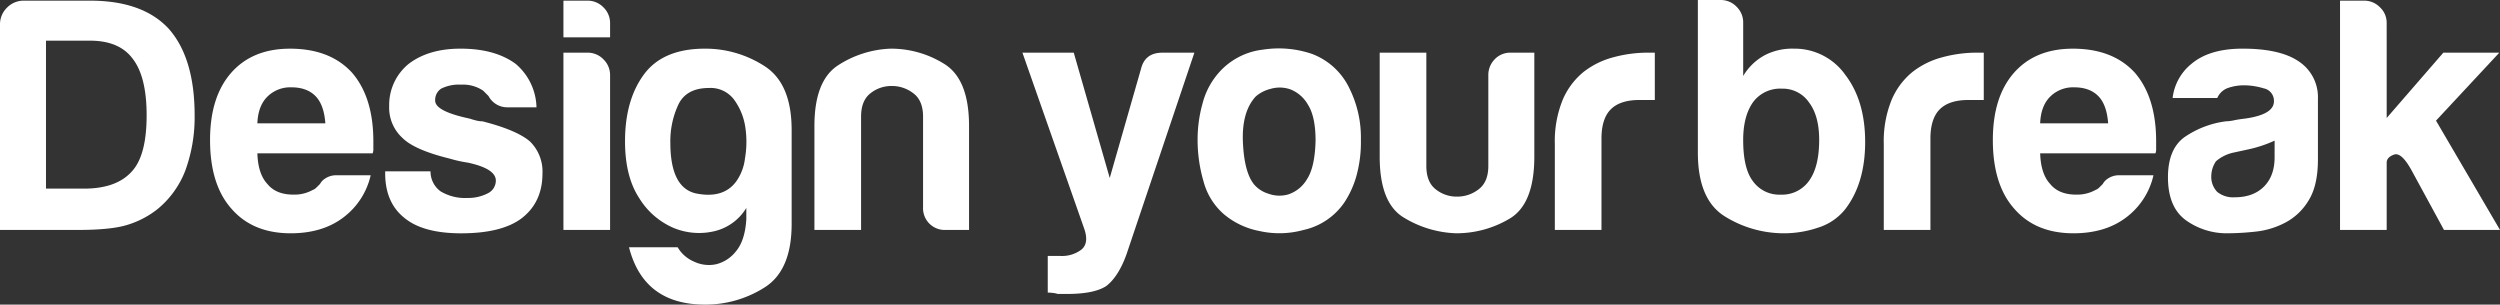 <svg xmlns="http://www.w3.org/2000/svg" xmlns:xlink="http://www.w3.org/1999/xlink" width="733.364" height="89.353" viewBox="0 0 733.364 89.353">
  <rect x="0" y="0" width="733.364" height="89.353" fill="#333333" stroke="none"/>
  <defs>
    <clipPath id="clip-path">
      <path id="Tracciato_695" data-name="Tracciato 695" d="M0,63.715H733.364V-25.638H0Z" transform="translate(0 25.638)" fill="#fff"/>
    </clipPath>
  </defs>
  <g id="Raggruppa_729" data-name="Raggruppa 729" transform="translate(0 25.638)">
    <g id="Raggruppa_694" data-name="Raggruppa 694" transform="translate(0 -25.638)" clip-path="url(#clip-path)">
      <g id="Raggruppa_679" data-name="Raggruppa 679" transform="translate(-0.001 0.194)">
        <path id="Tracciato_680" data-name="Tracciato 680" d="M0,47.961v-60.22a6.789,6.789,0,0,1,2.053-4.984A6.792,6.792,0,0,1,7.04-19.3H26.4q15.443,0,23.072,8.215,7.622,8.6,7.622,25.417A45.606,45.606,0,0,1,54.355,30.56,27.244,27.244,0,0,1,46.144,41.9a26.729,26.729,0,0,1-9.19,4.691q-4.689,1.37-14.272,1.37ZM13.491,35.84H24.637q9.577,0,14.077-5.085,4.3-4.689,4.3-16.422,0-11.339-4.106-16.621Q34.993-7.563,26.4-7.564H13.491Z" transform="translate(0 19.299)" fill="#fff"/>
      </g>
      <g id="Raggruppa_680" data-name="Raggruppa 680" transform="translate(61.619 14.275)">
        <path id="Tracciato_681" data-name="Tracciato 681" d="M26.629,26.489H36.4A21.347,21.347,0,0,1,28.193,39q-6.064,4.5-15.251,4.5-11.146,0-17.4-7.232-6.258-7.042-6.256-20.137,0-12.51,6.061-19.552,6.252-7.235,17.4-7.235,11.731,0,18.182,7.037,6.258,7.235,6.259,20.137v2.154a3.376,3.376,0,0,1-.2,1.37H3.166Q3.355,26.1,6.1,29.03q2.541,3.131,7.626,3.126A11.078,11.078,0,0,0,19.4,30.79,2.75,2.75,0,0,0,20.47,30.1l1.073-1.073a4.261,4.261,0,0,1,1.467-1.565,5.85,5.85,0,0,1,3.618-.976M3.166,11.238H23.109q-.392-5.28-2.736-7.821Q17.827.684,13.138.682A9.539,9.539,0,0,0,6.1,3.418Q3.358,6.157,3.166,11.238" transform="translate(10.715 10.659)" fill="#fff"/>
      </g>
      <g id="Raggruppa_681" data-name="Raggruppa 681" transform="translate(112.991 14.273)">
        <path id="Tracciato_682" data-name="Tracciato 682" d="M0,25.654H13.3a7.2,7.2,0,0,0,2.931,5.866,13.9,13.9,0,0,0,7.821,1.955,12.618,12.618,0,0,0,6.064-1.37,4.159,4.159,0,0,0,2.346-3.715q0-3.518-8.215-5.28a37.349,37.349,0,0,1-5.277-1.171Q8.6,19.4,5.081,15.879A12.006,12.006,0,0,1,1.175,6.493,15.557,15.557,0,0,1,6.845-5.824q5.866-4.5,15.248-4.5,10.168,0,16.23,4.5A17.22,17.22,0,0,1,44.384,6.883H35.977a6.209,6.209,0,0,1-5.67-3.321C29.784,3.043,29.262,2.516,28.742,2A10.528,10.528,0,0,0,22.291.237a11.655,11.655,0,0,0-5.869,1.171,3.953,3.953,0,0,0-1.757,3.52q0,3.131,10.166,5.28a20.2,20.2,0,0,0,2.053.586,7.532,7.532,0,0,0,1.662.2q9.969,2.546,13.881,5.866a12.328,12.328,0,0,1,3.715,9.386q0,8.6-6.259,13.3-5.86,4.3-17.593,4.3-11.151,0-16.621-4.5Q0,34.845,0,26.24Z" transform="translate(0 10.323)" fill="#fff"/>
      </g>
      <g id="Raggruppa_682" data-name="Raggruppa 682" transform="translate(165.28 0.196)">
        <path id="Tracciato_683" data-name="Tracciato 683" d="M0,0H7.04a6.4,6.4,0,0,1,4.691,1.955,6.4,6.4,0,0,1,1.955,4.691v4.109H0ZM0,15.251H7.04a6.413,6.413,0,0,1,4.691,1.955A6.405,6.405,0,0,1,13.686,21.9V67.26H0Z" fill="#fff"/>
      </g>
      <g id="Raggruppa_683" data-name="Raggruppa 683" transform="translate(183.346 14.274)">
        <path id="Tracciato_684" data-name="Tracciato 684" d="M25.374,35.692V32.367a14.969,14.969,0,0,1-9.483,6.845,19.488,19.488,0,0,1-11.829-.979,21.943,21.943,0,0,1-10.069-8.7q-4.2-6.352-4.2-16.718,0-12.123,5.573-19.649t17.889-7.528a31.924,31.924,0,0,1,17.4,5.081Q38.668-4.194,38.67,9.491V37.062q0,13.681-8.016,18.67a32.333,32.333,0,0,1-17.4,4.984q-17.994,0-22.291-16.812H5.236a10.16,10.16,0,0,0,4.789,4.2,10.171,10.171,0,0,0,6.455.784,10.61,10.61,0,0,0,5.862-3.816q2.64-3.126,3.032-9.382M3.086,13.206q0,13.493,7.821,14.958t11.536-3.618A14.628,14.628,0,0,0,24.983,17.8a28.425,28.425,0,0,0,.1-9.089A18.15,18.15,0,0,0,21.854.694a8.58,8.58,0,0,0-7.427-3.52q-6.655,0-9,4.89A25.433,25.433,0,0,0,3.086,13.206" transform="translate(10.21 14.362)" fill="#fff"/>
      </g>
      <g id="Raggruppa_684" data-name="Raggruppa 684" transform="translate(238.907 14.275)">
        <path id="Tracciato_685" data-name="Tracciato 685" d="M32.345,37.921H25.5a6.365,6.365,0,0,1-6.646-6.646V4.683q0-4.695-2.833-6.841a10.245,10.245,0,0,0-6.353-2.15,9.836,9.836,0,0,0-6.259,2.15Q.668,0,.671,4.683V37.921H-13.015V7.423q0-13.3,6.939-17.8A30.315,30.315,0,0,1,9.273-15.259a29.445,29.445,0,0,1,15.84,4.5q7.23,4.5,7.232,18.186Z" transform="translate(13.015 15.259)" fill="#fff"/>
      </g>
      <g id="Raggruppa_685" data-name="Raggruppa 685" transform="translate(299.923 15.447)">
        <path id="Tracciato_686" data-name="Tracciato 686" d="M5.3,50.191V39.435H9.014a9.409,9.409,0,0,0,6.158-1.854q2.248-1.861.882-5.967L-2.132-20.2H12.924L23.481,16.562,32.671-15.5q1.176-4.689,6.256-4.691h9.386L28.37,39.045Q26.023,45.5,22.5,48.235q-3.518,2.347-11.536,2.349H8.233a7.226,7.226,0,0,0-1.467-.3,13.492,13.492,0,0,0-1.467-.1" transform="translate(2.132 20.196)" fill="#fff"/>
      </g>
      <g id="Raggruppa_686" data-name="Raggruppa 686" transform="translate(351.309 14.23)">
        <path id="Tracciato_687" data-name="Tracciato 687" d="M5.438,34.608A19.344,19.344,0,0,1-.428,25.124,43.572,43.572,0,0,1-2.188,12.71,39.239,39.239,0,0,1-.721,2.15a21.829,21.829,0,0,1,4.593-8.8,20.31,20.31,0,0,1,13.1-6.942A30.155,30.155,0,0,1,31.44-12.317,19.941,19.941,0,0,1,42.391-2.151a32.432,32.432,0,0,1,3.325,15.056,37.148,37.148,0,0,1-1.37,10.752,27.657,27.657,0,0,1-3.517,7.626A19.554,19.554,0,0,1,28.9,39.3a26.615,26.615,0,0,1-13,.3A22.764,22.764,0,0,1,5.438,34.608M14.823.195q-4.109,4.5-3.715,13.394t3.325,12.418a8.786,8.786,0,0,0,4.106,2.638,9.338,9.338,0,0,0,5.963.2,10,10,0,0,0,5.378-4.4Q32.221,20.923,32.42,13.1q0-7.042-2.248-10.557a10.178,10.178,0,0,0-5.182-4.5,9.5,9.5,0,0,0-5.866-.1,10.176,10.176,0,0,0-4.3,2.248" transform="translate(2.188 13.926)" fill="#fff"/>
      </g>
      <g id="Raggruppa_687" data-name="Raggruppa 687" transform="translate(404.727 15.446)">
        <path id="Tracciato_688" data-name="Tracciato 688" d="M32.345,0V30.5q0,13.885-7.235,18.182a30.411,30.411,0,0,1-15.837,4.3A31.4,31.4,0,0,1-6.076,48.294Q-13.018,44-13.015,30.5V0H.668V33.238q0,4.695,2.739,6.841a9.817,9.817,0,0,0,6.256,2.154,10.212,10.212,0,0,0,6.353-2.154q2.833-2.143,2.837-6.841V6.646a6.574,6.574,0,0,1,1.858-4.691A6.325,6.325,0,0,1,25.5,0Z" transform="translate(13.015 0)" fill="#fff"/>
      </g>
      <g id="Raggruppa_688" data-name="Raggruppa 688" transform="translate(456.103 15.446)">
        <path id="Tracciato_689" data-name="Tracciato 689" d="M0,37.086V11.864A32.2,32.2,0,0,1,2.248-.94,21.209,21.209,0,0,1,8.41-9.253a24.148,24.148,0,0,1,8.7-4.3,38.709,38.709,0,0,1,10.264-1.37h1.955V-1.038h-4.5q-5.672,0-8.41,2.736t-2.736,8.6V37.086Z" transform="translate(0 14.923)" fill="#fff"/>
      </g>
      <g id="Raggruppa_689" data-name="Raggruppa 689" transform="translate(498.061 0.002)">
        <path id="Tracciato_690" data-name="Tracciato 690" d="M9.481,4.739V20.381a16.49,16.49,0,0,1,6.256-6.061,17.476,17.476,0,0,1,8.6-1.955A18.18,18.18,0,0,1,39.394,19.99q5.866,7.622,5.866,19.747T39.394,59.484a16.372,16.372,0,0,1-7.918,5.378A31.1,31.1,0,0,1,21.6,66.524a32.785,32.785,0,0,1-17.4-4.89q-8.019-4.883-8.016-18.768V-1.907h6.65A6.405,6.405,0,0,1,7.526.048,6.4,6.4,0,0,1,9.481,4.739M31.772,39.152q0-7.042-2.935-10.95A9.334,9.334,0,0,0,20.822,24.1a9.877,9.877,0,0,0-8.41,3.91q-2.933,4.1-2.931,11.146,0,8.208,2.736,11.926a9.52,9.52,0,0,0,8.211,4.106,9.713,9.713,0,0,0,8.41-4.106q2.933-4.1,2.935-11.926" transform="translate(3.815 1.907)" fill="#fff"/>
      </g>
      <g id="Raggruppa_690" data-name="Raggruppa 690" transform="translate(552.597 15.446)">
        <path id="Tracciato_691" data-name="Tracciato 691" d="M0,37.086V11.864A32.2,32.2,0,0,1,2.248-.94,21.209,21.209,0,0,1,8.41-9.253a24.16,24.16,0,0,1,8.7-4.3,38.754,38.754,0,0,1,10.267-1.37h1.955V-1.038h-4.5q-5.672,0-8.41,2.736t-2.736,8.6V37.086Z" transform="translate(0 14.923)" fill="#fff"/>
      </g>
      <g id="Raggruppa_691" data-name="Raggruppa 691" transform="translate(584.592 14.275)">
        <path id="Tracciato_692" data-name="Tracciato 692" d="M26.629,26.489H36.4A21.347,21.347,0,0,1,28.193,39q-6.064,4.5-15.251,4.5-11.146,0-17.4-7.232-6.258-7.042-6.256-20.137,0-12.51,6.061-19.552,6.252-7.235,17.4-7.235,11.731,0,18.182,7.037,6.258,7.235,6.259,20.137v2.154a3.376,3.376,0,0,1-.2,1.37H3.166Q3.36,26.1,6.1,29.03q2.535,3.131,7.622,3.126A11.078,11.078,0,0,0,19.4,30.79,2.75,2.75,0,0,0,20.47,30.1c.324-.321.683-.683,1.077-1.073a4.21,4.21,0,0,1,1.464-1.565,5.85,5.85,0,0,1,3.618-.976M3.166,11.238H23.109q-.392-5.28-2.736-7.821Q17.827.684,13.138.682A9.526,9.526,0,0,0,6.1,3.418Q3.356,6.157,3.166,11.238" transform="translate(10.715 10.659)" fill="#fff"/>
      </g>
      <g id="Raggruppa_692" data-name="Raggruppa 692" transform="translate(635.966 14.275)">
        <path id="Tracciato_693" data-name="Tracciato 693" d="M24.536,36.388a24,24,0,0,1-8.7,2.638,78.226,78.226,0,0,1-8.117.488A20.489,20.489,0,0,1-4.6,35.7q-5.275-3.816-5.277-12.613,0-8.213,4.789-11.731A27.574,27.574,0,0,1,7.135,6.67,11.734,11.734,0,0,0,9.48,6.377q1.37-.293,3.13-.491,8.6-1.171,8.6-5.081a3.707,3.707,0,0,0-3.032-3.813A20.039,20.039,0,0,0,12.61-3.89a14.294,14.294,0,0,0-4.89.781A5.342,5.342,0,0,0,4.594-.175h-13.1a15.052,15.052,0,0,1,5.475-9.971q5.28-4.5,15.056-4.5,10.947,0,16.422,3.712A12.556,12.556,0,0,1,34.117.02V17.812q0,7.826-2.833,12.223a17.346,17.346,0,0,1-6.747,6.353M21.41,12.337a36.9,36.9,0,0,1-7.626,2.544l-4.5.979A11.506,11.506,0,0,0,4.2,18.4a7.952,7.952,0,0,0-1.37,4.3,6.344,6.344,0,0,0,1.76,4.691,7.4,7.4,0,0,0,5.085,1.565q5.468,0,8.6-3.13t3.13-8.6Z" transform="translate(9.873 14.642)" fill="#fff"/>
      </g>
      <g id="Raggruppa_693" data-name="Raggruppa 693" transform="translate(686.437 0.195)">
        <path id="Tracciato_694" data-name="Tracciato 694" d="M9.759,10.875V30.037L26.38,10.875H42.8L24.226,30.817,43,62.884H26.572l-9.577-17.6q-2.933-5.28-5.085-4.5t-2.15,2.349V62.884H-3.927V-4.376h7.04A6.4,6.4,0,0,1,7.8-2.417a6.175,6.175,0,0,1,1.955,4.5Z" transform="translate(3.927 4.376)" fill="#fff"/>
      </g>
    </g>
  </g>
</svg>
